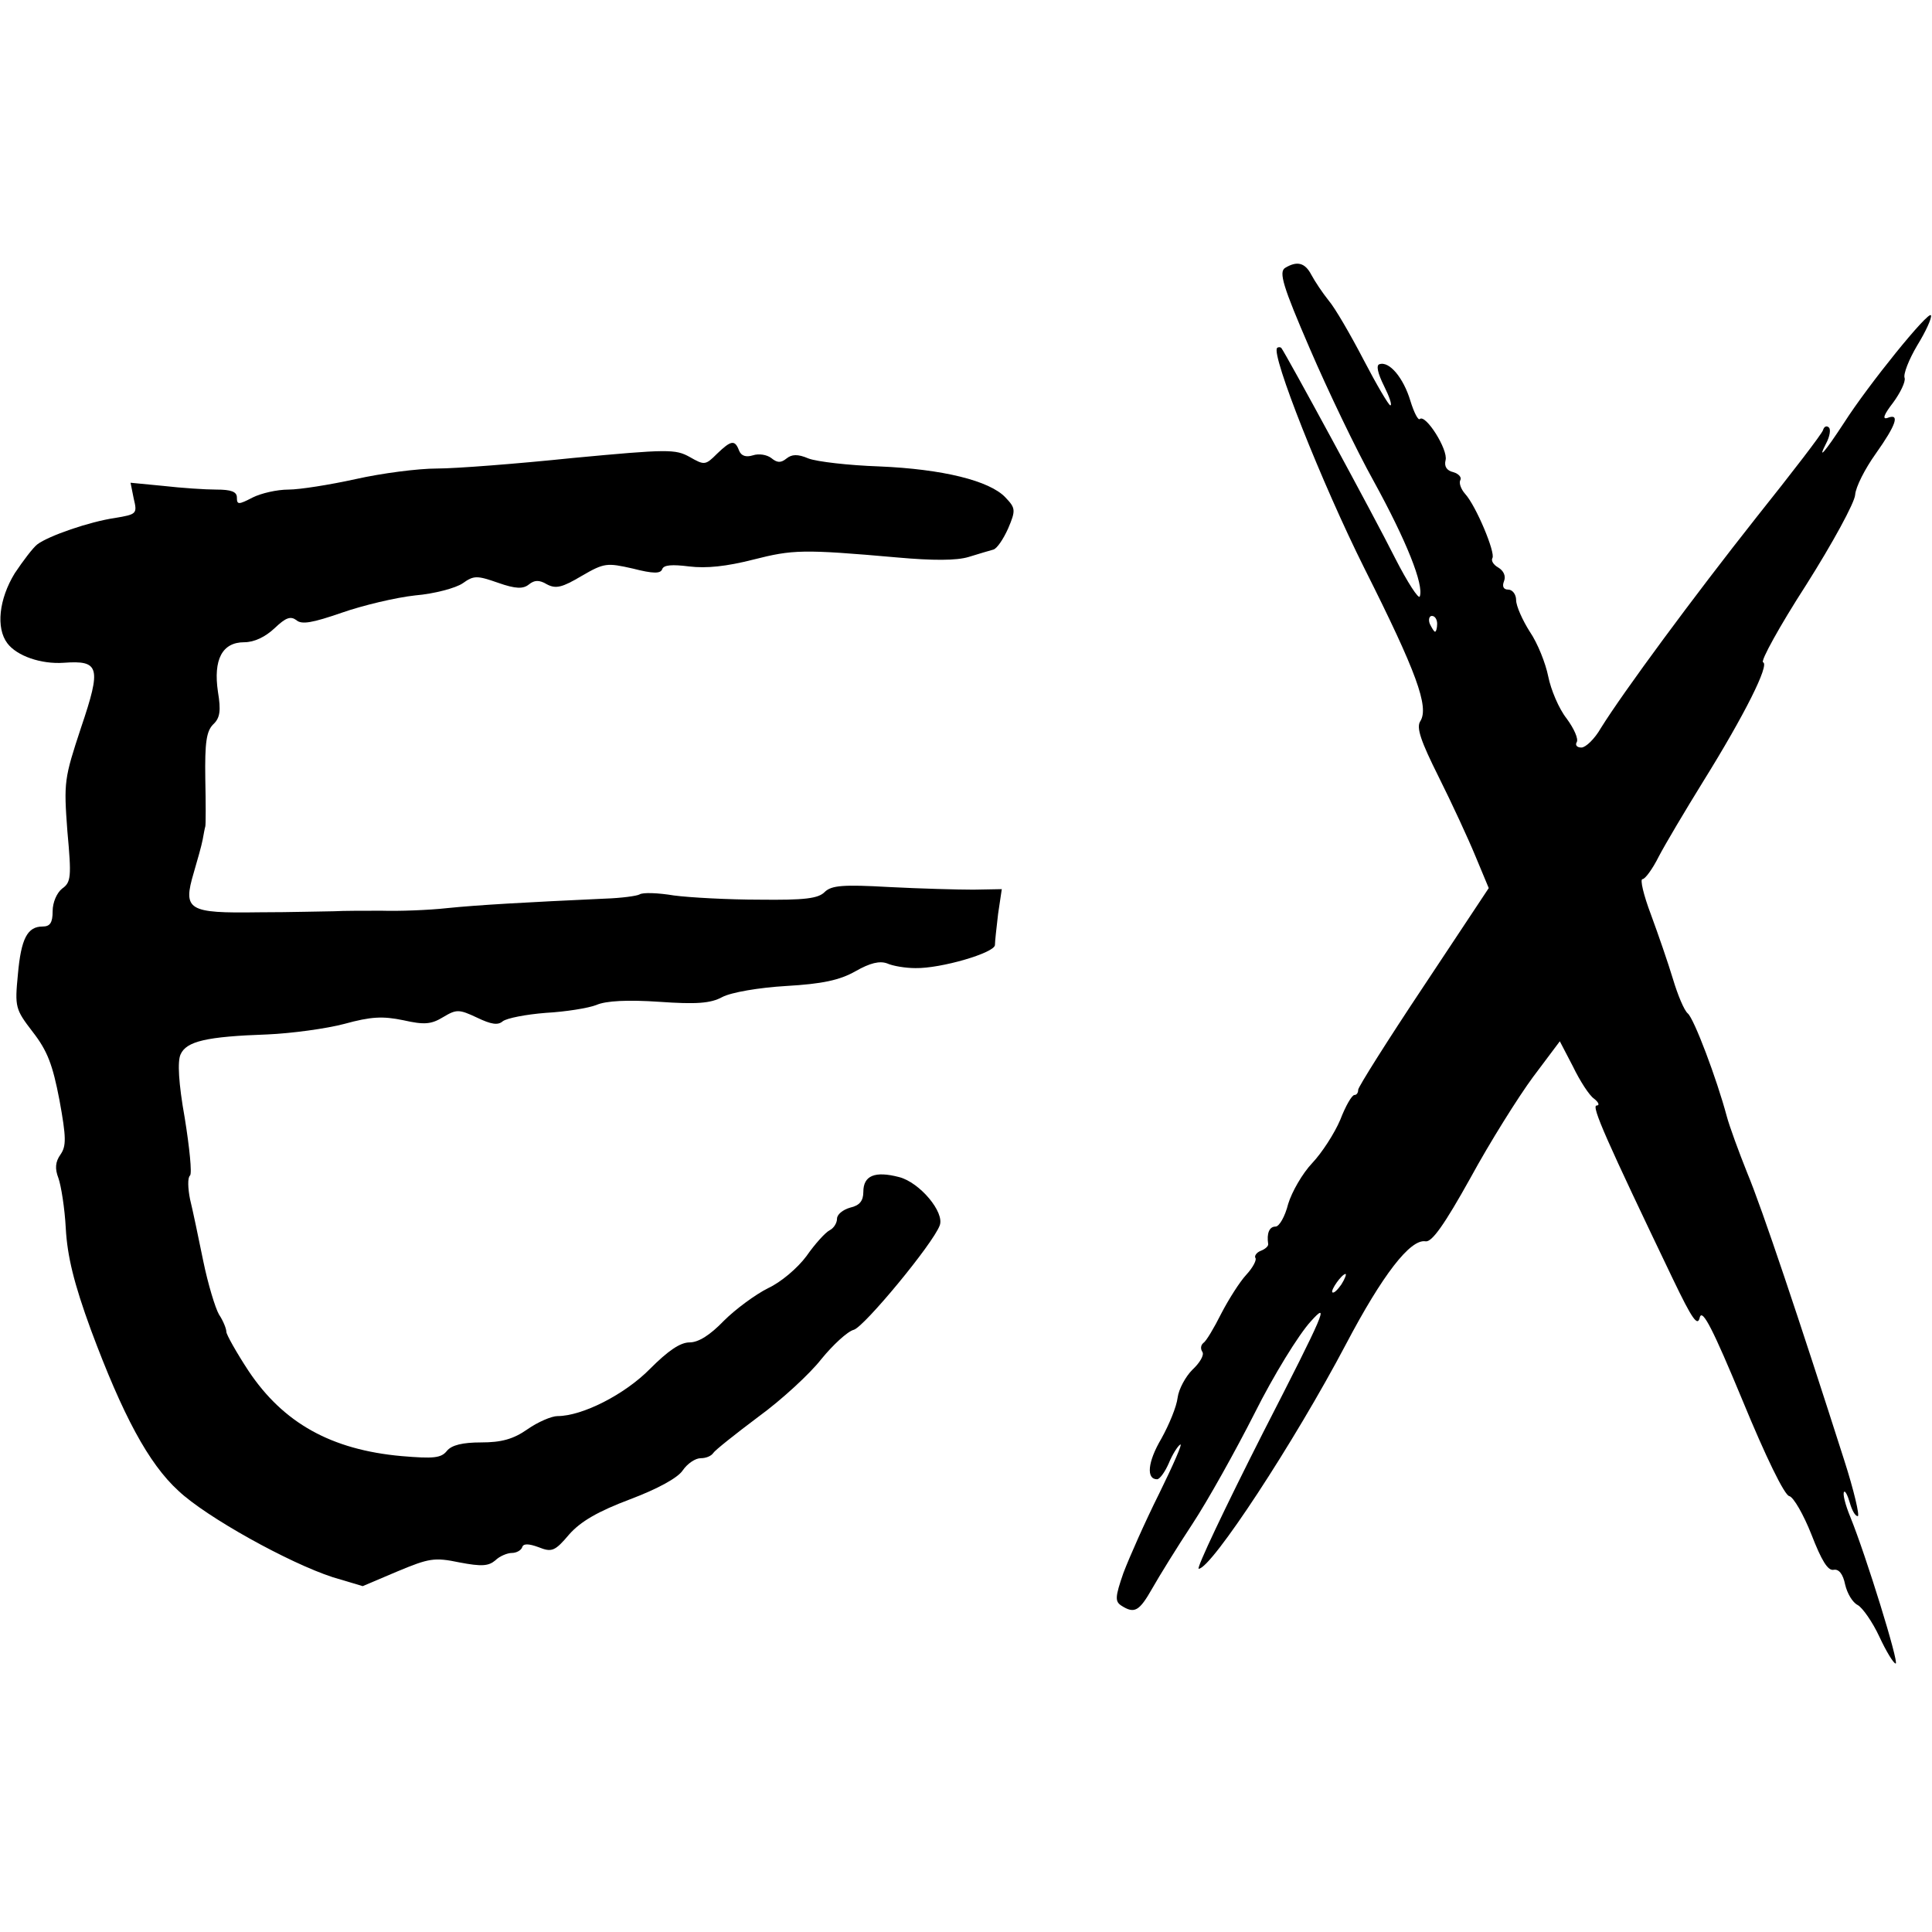 <?xml version="1.0" standalone="no"?>
<!DOCTYPE svg PUBLIC "-//W3C//DTD SVG 20010904//EN"
 "http://www.w3.org/TR/2001/REC-SVG-20010904/DTD/svg10.dtd">
<svg version="1.0" xmlns="http://www.w3.org/2000/svg"
 width="367pt" height="367pt" viewBox="0 0 367 367"
 preserveAspectRatio="xMidYMid meet">
<g transform="translate(0,367) scale(0.1,-0.1)"
fill="#000000" stroke="none">
<path d="M2441 3161 c-12 -8 -4 -35 47 -153 34 -79 88 -192 122 -253 62 -113
95 -196 87 -218 -2 -6 -23 26 -47 73 -39 78 -208 389 -216 399 -2 2 -6 2 -8 0
-12 -12 85 -257 166 -419 99 -197 123 -263 106 -290 -8 -12 1 -38 35 -106 25
-50 56 -117 70 -151 l25 -60 -124 -187 c-68 -102 -124 -191 -124 -196 0 -6 -3
-10 -7 -10 -5 0 -17 -21 -27 -47 -11 -26 -35 -63 -53 -82 -19 -20 -39 -55 -46
-78 -6 -24 -17 -43 -24 -43 -12 0 -17 -13 -14 -33 1 -4 -6 -10 -14 -13 -8 -3
-13 -10 -10 -14 2 -4 -5 -18 -18 -32 -12 -13 -33 -46 -47 -73 -14 -28 -29 -53
-34 -56 -5 -4 -6 -11 -2 -17 4 -6 -5 -21 -19 -34 -13 -13 -26 -37 -28 -53 -2
-17 -16 -51 -31 -78 -26 -44 -29 -77 -8 -77 5 0 15 14 22 30 7 17 17 33 22 36
5 3 -13 -38 -40 -93 -27 -54 -57 -122 -68 -151 -16 -46 -16 -54 -4 -62 25 -16
34 -11 59 33 13 23 47 78 76 122 29 44 82 139 118 210 36 72 84 150 107 175
36 40 27 18 -91 -212 -72 -142 -127 -258 -122 -258 24 0 182 241 280 427 69
131 122 200 151 195 12 -2 36 32 85 120 37 68 91 154 119 192 l51 68 25 -48
c13 -27 31 -55 40 -61 9 -7 11 -13 5 -13 -11 0 19 -67 145 -330 37 -77 47 -91
51 -72 5 16 25 -23 81 -158 44 -107 80 -181 89 -182 8 -2 27 -35 42 -73 19
-49 31 -69 42 -67 10 2 18 -8 22 -28 4 -17 14 -34 24 -39 9 -5 28 -32 41 -60
13 -28 27 -51 31 -51 7 0 -56 204 -86 278 -10 24 -15 45 -12 48 2 3 7 -7 11
-21 4 -14 10 -25 15 -25 4 0 -7 48 -26 107 -85 266 -156 478 -184 545 -16 40
-34 89 -39 108 -19 71 -62 185 -74 195 -7 6 -19 35 -28 65 -9 30 -28 85 -42
123 -14 37 -21 67 -16 67 5 0 19 19 31 43 12 23 50 87 84 142 79 127 127 223
114 227 -5 2 31 68 82 147 50 79 92 156 93 171 1 15 19 50 39 78 39 55 47 78
22 68 -10 -3 -6 7 11 29 14 19 24 40 22 47 -3 7 8 35 24 62 16 26 28 52 26 57
-4 10 -119 -132 -165 -204 -36 -55 -52 -74 -34 -39 7 13 9 27 5 30 -4 4 -9 2
-11 -5 -2 -7 -59 -81 -126 -165 -121 -153 -253 -332 -296 -401 -12 -21 -29
-37 -37 -37 -9 0 -12 5 -9 10 4 6 -5 26 -19 45 -15 19 -30 55 -35 80 -5 25
-20 63 -35 85 -14 22 -26 49 -26 60 0 11 -7 20 -15 20 -9 0 -12 6 -8 16 4 10
-1 20 -11 26 -9 5 -14 13 -11 18 6 10 -31 99 -52 122 -8 9 -12 21 -9 26 3 5
-3 12 -13 15 -13 3 -18 11 -15 23 5 20 -38 88 -49 78 -3 -3 -11 12 -18 35 -13
43 -40 76 -59 69 -6 -2 -3 -17 9 -41 10 -20 16 -37 12 -37 -3 0 -26 39 -51 87
-25 48 -54 98 -66 112 -12 15 -26 36 -33 49 -12 23 -27 27 -50 13z m289 -676
c0 -8 -2 -15 -4 -15 -2 0 -6 7 -10 15 -3 8 -1 15 4 15 6 0 10 -7 10 -15z
m-182 -1255 c-7 -10 -14 -17 -17 -15 -4 4 18 35 25 35 2 0 -1 -9 -8 -20z"/>
<path d="M1362 2808 c-22 -22 -24 -22 -52 -6 -27 15 -41 15 -222 -2 -106 -11
-222 -20 -258 -20 -36 0 -105 -9 -154 -20 -50 -11 -107 -20 -128 -20 -22 0
-52 -7 -68 -15 -27 -14 -30 -14 -30 0 0 11 -11 15 -39 15 -21 0 -66 3 -101 7
l-62 6 6 -30 c7 -29 6 -30 -36 -37 -48 -7 -126 -34 -147 -50 -8 -6 -27 -31
-43 -55 -30 -49 -36 -104 -14 -133 18 -24 64 -40 107 -37 68 5 72 -8 33 -123
-32 -97 -33 -103 -26 -197 8 -87 7 -97 -10 -109 -10 -8 -18 -26 -18 -43 0 -22
-5 -29 -19 -29 -29 0 -41 -23 -47 -91 -6 -62 -5 -66 28 -109 28 -36 38 -62 51
-130 13 -71 13 -87 2 -103 -10 -14 -11 -27 -4 -45 5 -14 12 -57 14 -96 3 -52
15 -103 48 -193 60 -161 109 -253 166 -305 53 -50 210 -137 293 -164 l57 -17
66 28 c60 25 70 27 118 17 42 -8 55 -7 68 4 8 8 23 14 31 14 9 0 18 5 20 11 2
7 12 7 31 0 25 -10 31 -8 58 24 22 25 55 44 116 67 53 20 91 41 100 55 9 13
24 23 34 23 10 0 20 4 24 10 3 5 42 36 86 69 44 32 98 82 119 109 22 27 50 53
62 56 20 6 150 163 163 198 10 25 -38 82 -77 92 -46 12 -68 3 -68 -28 0 -17
-7 -26 -25 -30 -14 -4 -25 -13 -25 -21 0 -8 -6 -18 -14 -22 -8 -4 -28 -26 -44
-49 -17 -23 -49 -50 -73 -61 -24 -12 -62 -40 -84 -62 -26 -27 -48 -41 -65 -41
-18 0 -41 -16 -75 -50 -48 -49 -129 -90 -176 -90 -11 0 -37 -11 -57 -25 -27
-19 -50 -25 -88 -25 -35 0 -56 -5 -65 -16 -11 -14 -26 -15 -86 -10 -134 12
-225 63 -291 162 -23 35 -42 69 -42 74 0 6 -6 21 -14 33 -7 12 -21 58 -30 102
-9 44 -20 97 -25 117 -4 20 -5 41 0 45 4 4 -1 53 -10 109 -12 67 -14 108 -8
121 11 25 49 34 165 38 46 2 112 11 146 20 51 14 73 15 112 7 40 -9 53 -8 76
6 25 15 30 15 64 -1 27 -13 40 -15 49 -7 8 6 44 13 82 16 37 2 81 9 96 15 18
8 60 10 119 6 71 -5 98 -3 120 9 17 9 70 18 121 21 69 4 102 11 132 28 28 16
46 20 60 15 11 -5 35 -9 54 -9 48 -1 151 29 151 44 0 7 3 33 6 59 l7 47 -54
-1 c-30 0 -102 2 -160 5 -88 5 -109 3 -122 -9 -12 -13 -39 -16 -124 -15 -59 0
-133 4 -163 8 -30 5 -59 6 -65 2 -5 -3 -35 -7 -65 -8 -152 -7 -241 -12 -300
-18 -36 -4 -92 -6 -125 -5 -33 0 -73 0 -90 -1 -16 0 -81 -2 -144 -2 -134 -2
-144 4 -123 75 7 24 15 52 17 63 2 11 4 22 5 25 1 3 1 44 0 91 -1 68 2 90 15
103 13 12 15 26 9 62 -9 61 8 94 50 94 19 0 40 10 58 27 21 20 30 23 41 15 10
-9 31 -5 86 14 40 14 103 29 140 33 36 3 77 14 90 23 21 15 27 15 67 1 34 -12
48 -12 59 -3 10 8 19 9 34 0 17 -9 29 -6 66 16 43 25 48 25 97 14 39 -10 53
-10 56 -1 3 8 19 9 51 5 33 -4 71 0 122 13 75 19 93 20 274 4 67 -6 112 -6
135 1 19 6 40 12 47 14 7 2 19 20 28 40 15 35 14 39 -5 59 -30 32 -120 54
-240 59 -58 2 -118 9 -134 15 -21 9 -32 8 -42 0 -11 -9 -18 -8 -29 1 -8 6 -23
9 -35 5 -13 -4 -22 -1 -26 9 -8 21 -15 20 -42 -6z"/>
</g>
</svg>
